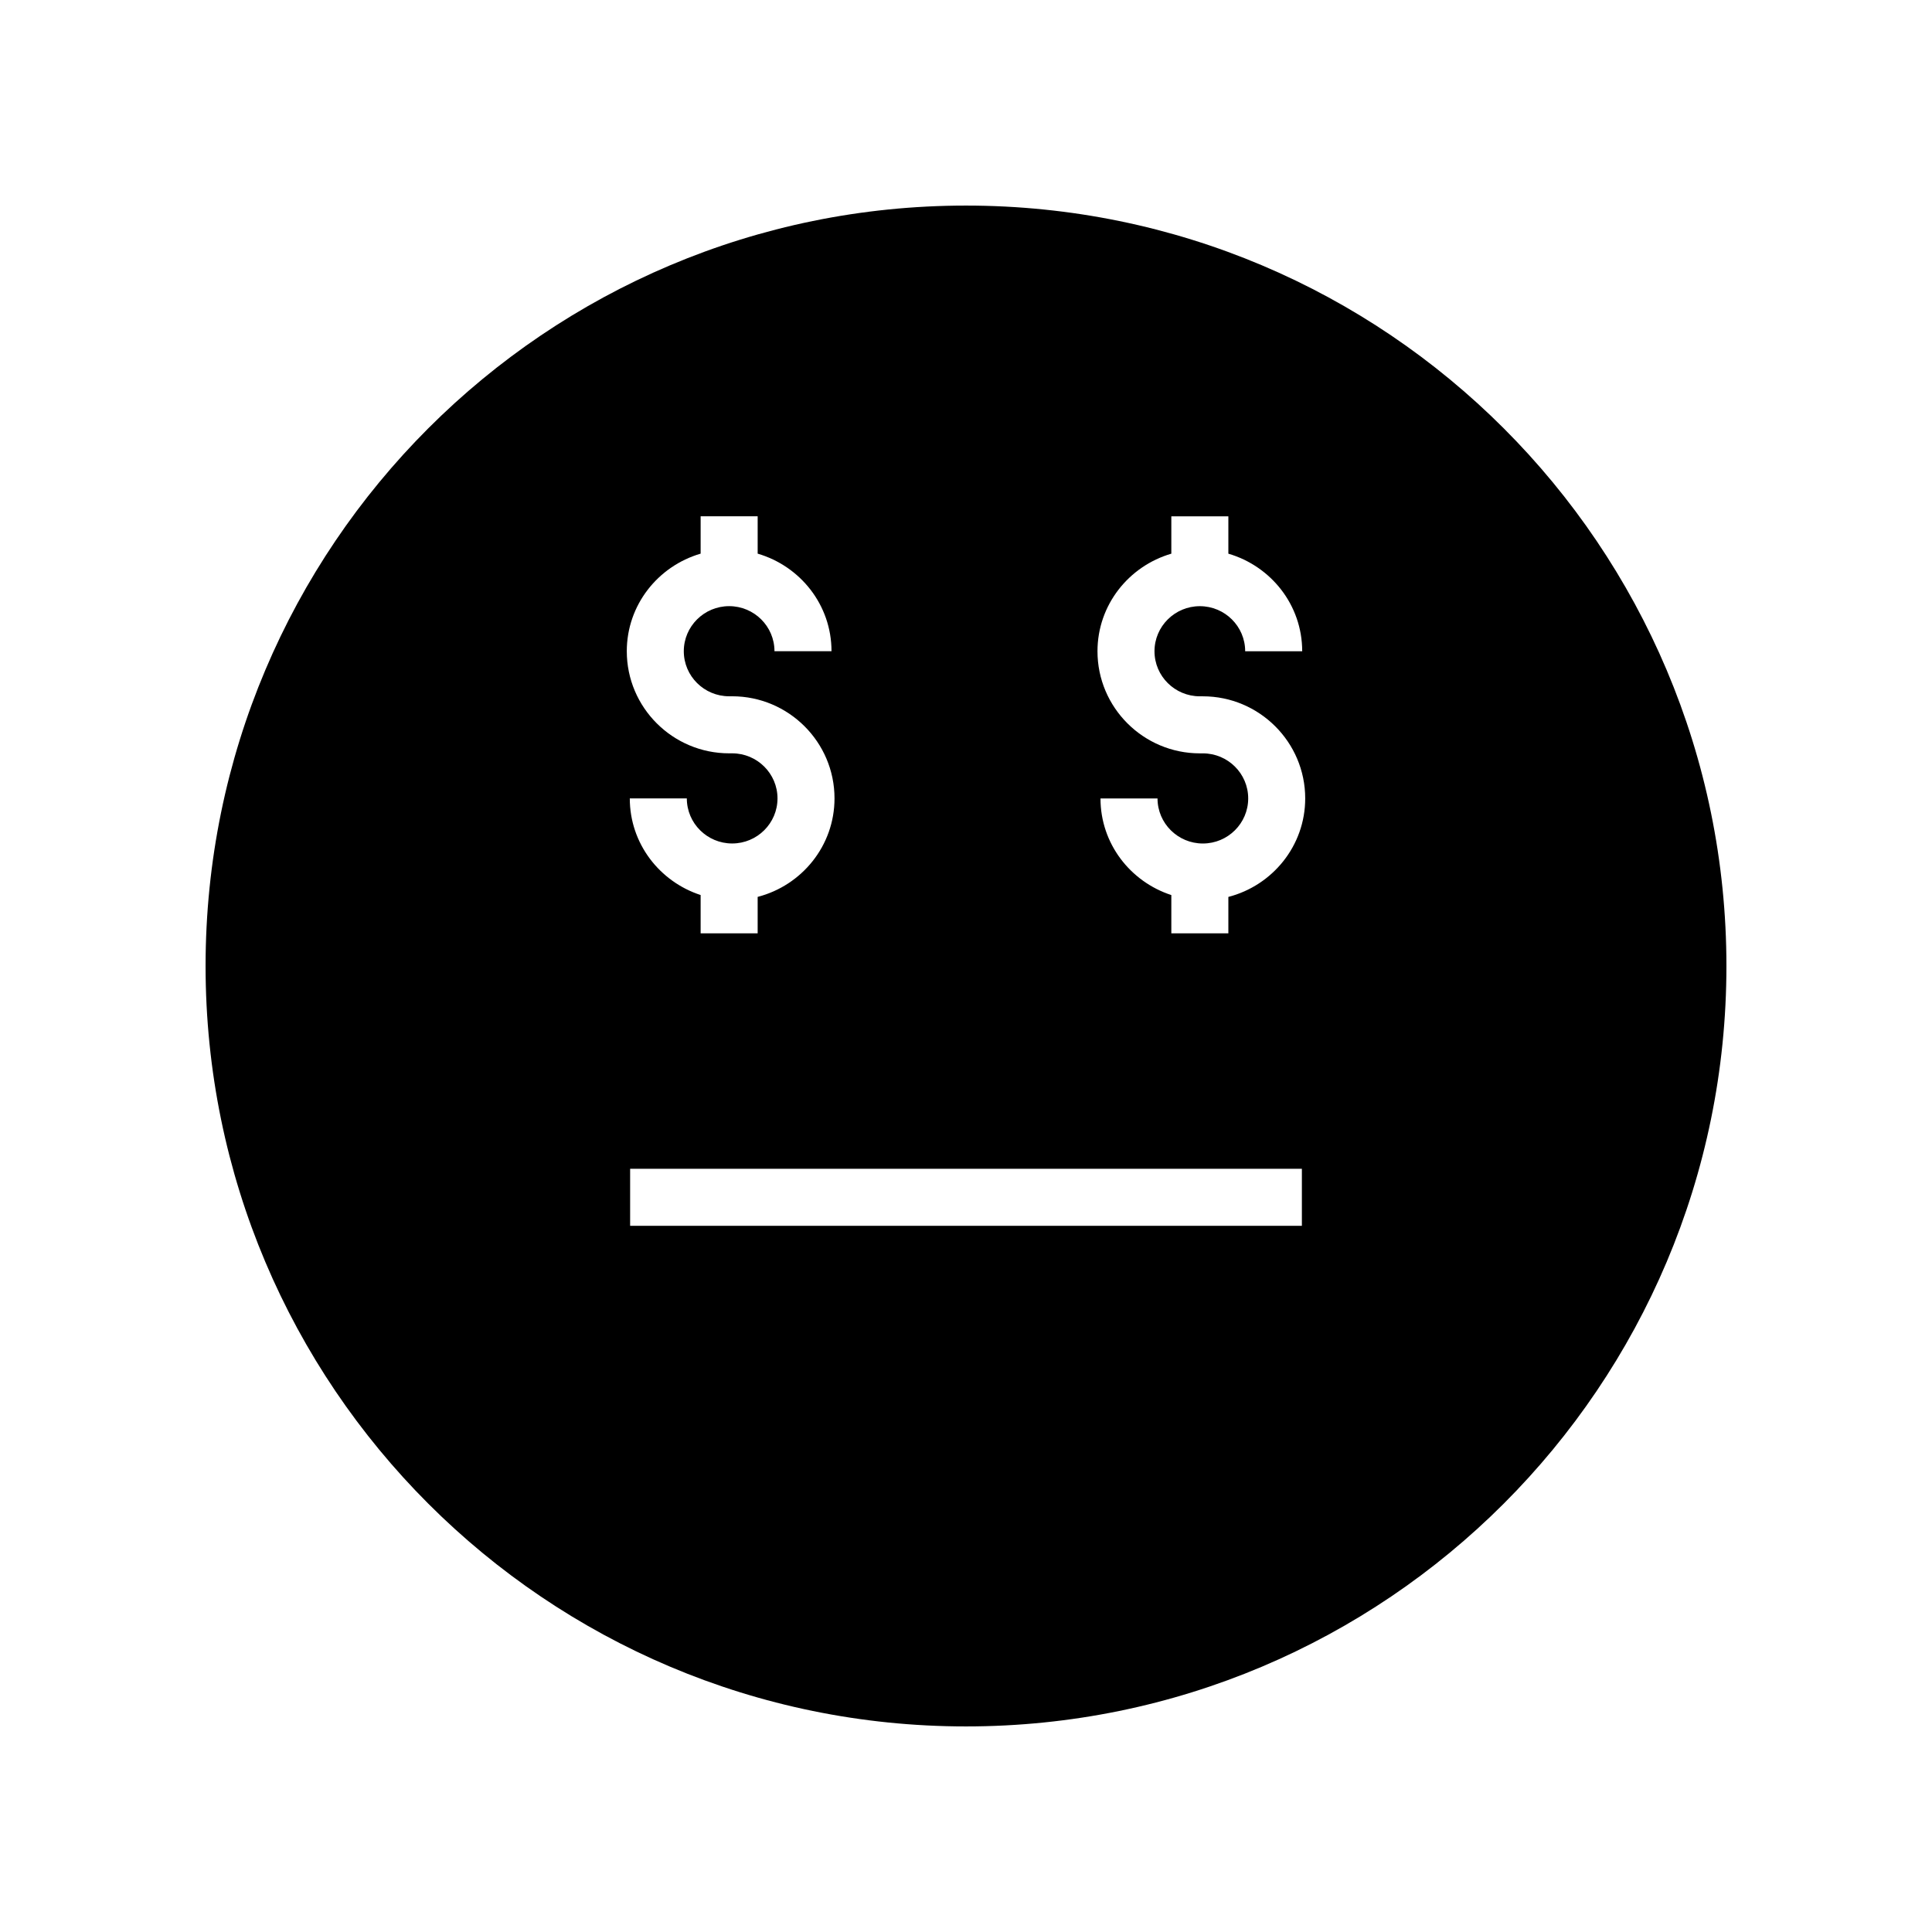 <?xml version="1.0" encoding="UTF-8"?>
<!-- Uploaded to: ICON Repo, www.svgrepo.com, Generator: ICON Repo Mixer Tools -->
<svg fill="#000000" width="800px" height="800px" version="1.1" viewBox="144 144 512 512" xmlns="http://www.w3.org/2000/svg">
 <path d="m400 198.48c-111.3 0-201.52 90.227-201.52 201.52s90.227 201.52 201.52 201.52 201.52-90.227 201.52-201.52c0-111.3-90.227-201.52-201.52-201.52zm-61.969 145.16h-0.797c-14.957 0-27.129-12.137-27.129-27.059 0-12.285 8.305-22.57 19.57-25.859v-9.902h15.113v9.902c11.266 3.289 19.57 13.57 19.57 25.859h-15.113c0-6.59-5.387-11.945-12.016-11.945-6.629 0-12.016 5.359-12.016 11.945 0 6.586 5.387 11.941 12.016 11.941h0.797c14.957 0 27.129 12.141 27.129 27.059 0 12.578-8.691 23.086-20.367 26.105v9.656h-15.113v-10.148c-10.855-3.539-18.773-13.617-18.773-25.609h15.113c0 6.59 5.387 11.945 12.016 11.945s12.016-5.359 12.016-11.945c0-6.586-5.391-11.945-12.016-11.945zm150.98 125.21h-178.02v-15.113h178.02zm-19.484-87.156v9.656h-15.113v-10.148c-10.855-3.539-18.773-13.617-18.773-25.609h15.113c0 6.59 5.387 11.945 12.016 11.945s12.016-5.359 12.016-11.945c0-6.59-5.387-11.945-12.016-11.945h-0.797c-14.957 0-27.129-12.137-27.129-27.059 0-12.285 8.305-22.57 19.57-25.859v-9.902h15.113v9.902c11.266 3.289 19.57 13.57 19.57 25.859h-15.113c0-6.59-5.387-11.945-12.016-11.945s-12.016 5.359-12.016 11.945c0 6.586 5.387 11.941 12.016 11.941h0.797c14.957 0 27.129 12.141 27.129 27.059 0 12.578-8.691 23.086-20.367 26.105z"/>
</svg>